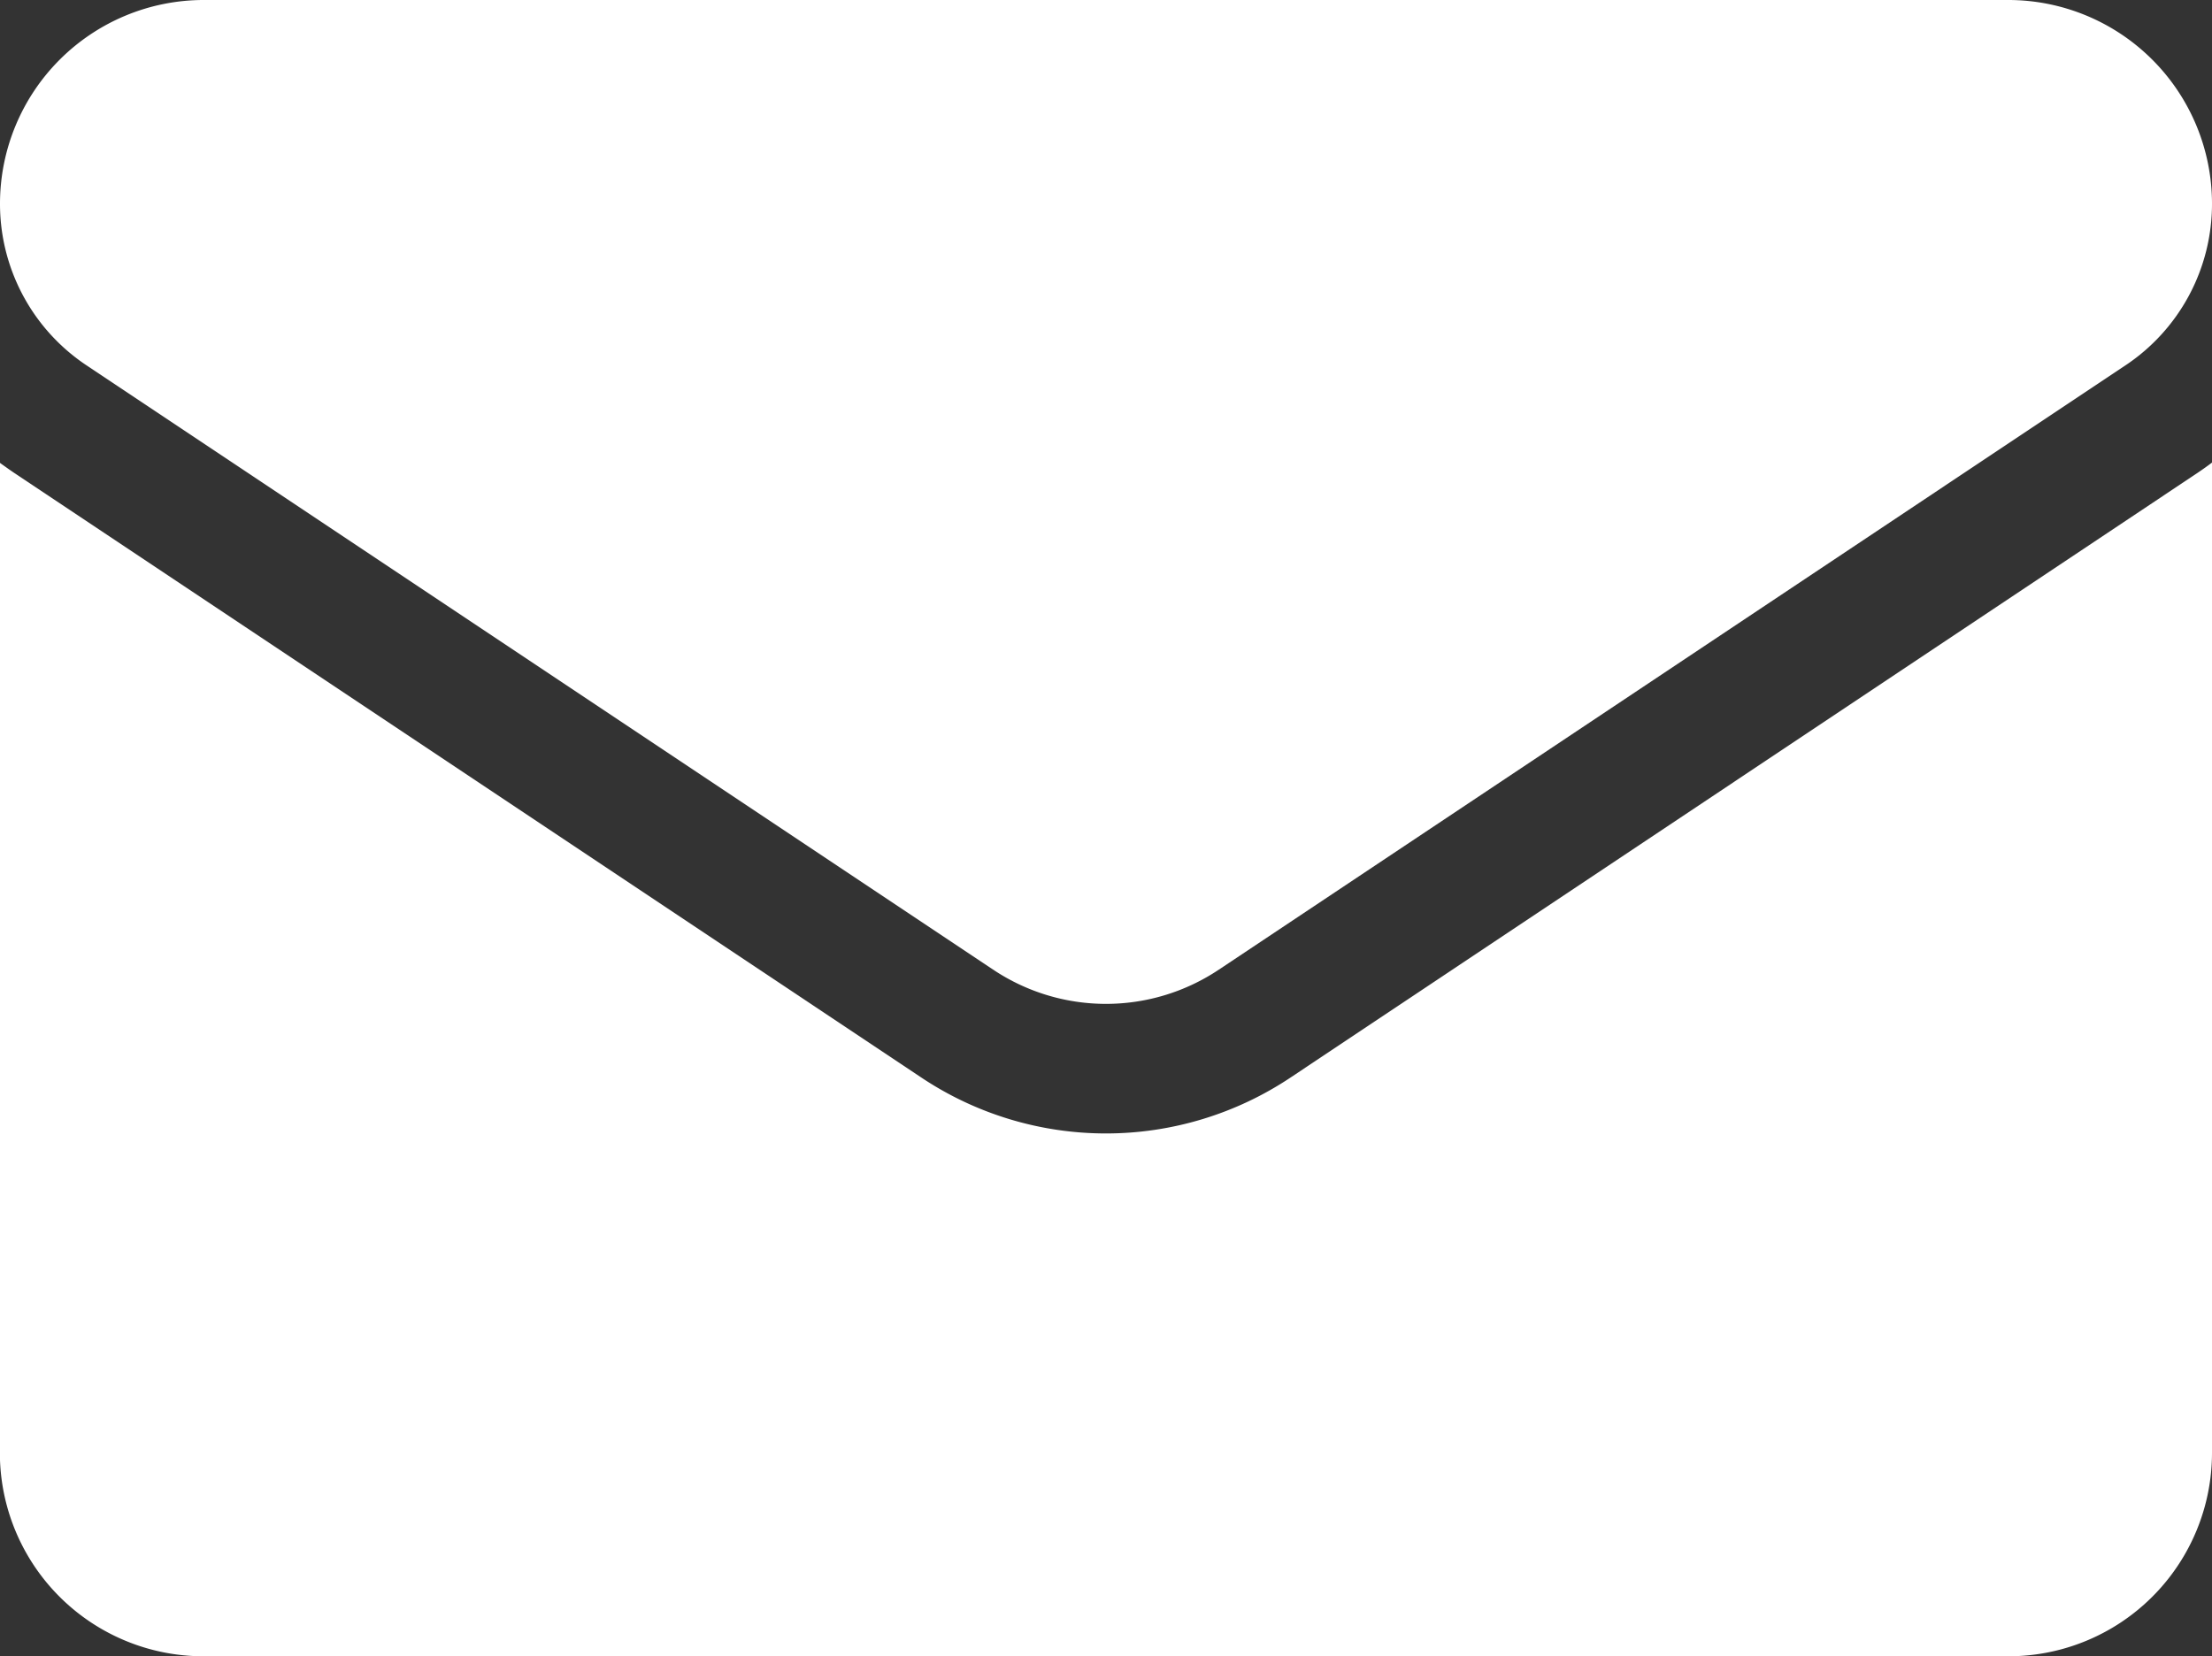 <svg xmlns="http://www.w3.org/2000/svg" width="17.68" height="13.241" viewBox="0 0 17.68 13.241">
  <rect x="0" y="0" width="17.68" height="13.241" fill="#333333" stroke="none"/>
  <g id="email_11_" data-name="email (11)" transform="translate(0 0)">
    <path id="Path_588787" data-name="Path 588787" d="M10.317,176.315a2.659,2.659,0,0,1-2.955,0l-7.245-4.83c-.04-.027-.079-.055-.118-.083v7.914a1.627,1.627,0,0,0,1.628,1.627H16.052a1.627,1.627,0,0,0,1.628-1.627V171.4c-.038.029-.078.057-.118.084Z" transform="translate(0 -167.702)" fill="#fff"/>
    <path id="Path_588788" data-name="Path 588788" d="M.692,67.187l7.245,4.83a1.623,1.623,0,0,0,1.806,0l7.245-4.83a1.551,1.551,0,0,0,.692-1.294,1.629,1.629,0,0,0-1.627-1.627H1.627A1.629,1.629,0,0,0,0,65.894a1.551,1.551,0,0,0,.692,1.293Z" transform="translate(0 -64.266)" fill="#fff"/>
  </g>
</svg>
